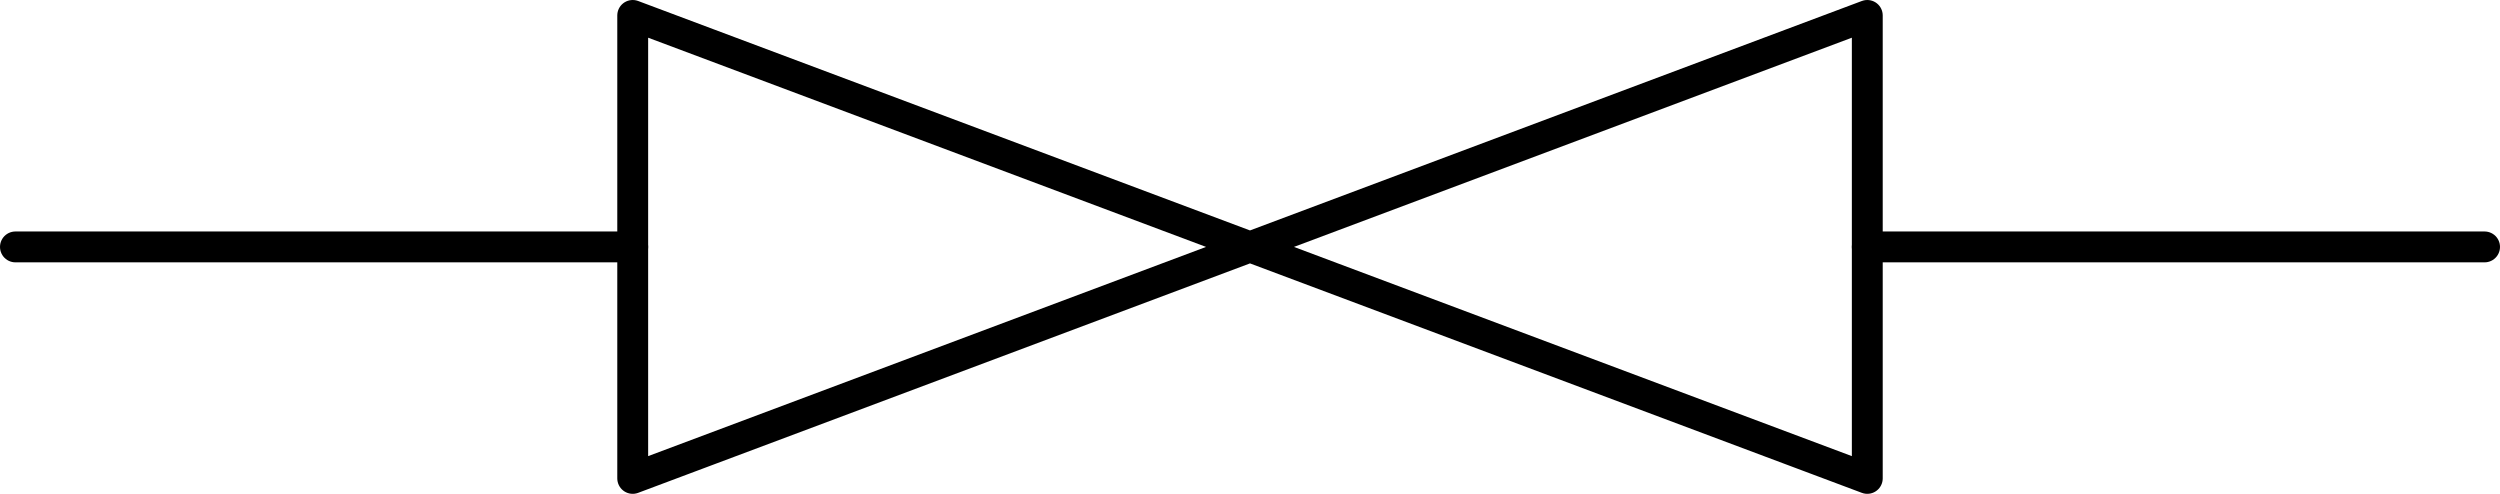 <?xml version="1.0" standalone="no"?>
<!DOCTYPE svg PUBLIC "-//W3C//DTD SVG 1.1//EN" "http://www.w3.org/Graphics/SVG/1.1/DTD/svg11.dtd">
<svg xmlns="http://www.w3.org/2000/svg" xmlns:xlink="http://www.w3.org/1999/xlink" viewBox="0 0 162 32" height="4mm" width="20.25mm">
<title>EM9001C</title>
<g style="stroke-linejoin: round; stroke-linecap: round; fill: none; stroke: black; stroke-width: 2;" transform="translate(151,-4)">
<line x1="-30" y1="20" x2="10" y2="20" />
<line x1="-110" y1="20" x2="-150" y2="20" />
<polyline points="-110,35 -30,5 -30,35 -110,5 -110,35" />
</g>
</svg>
